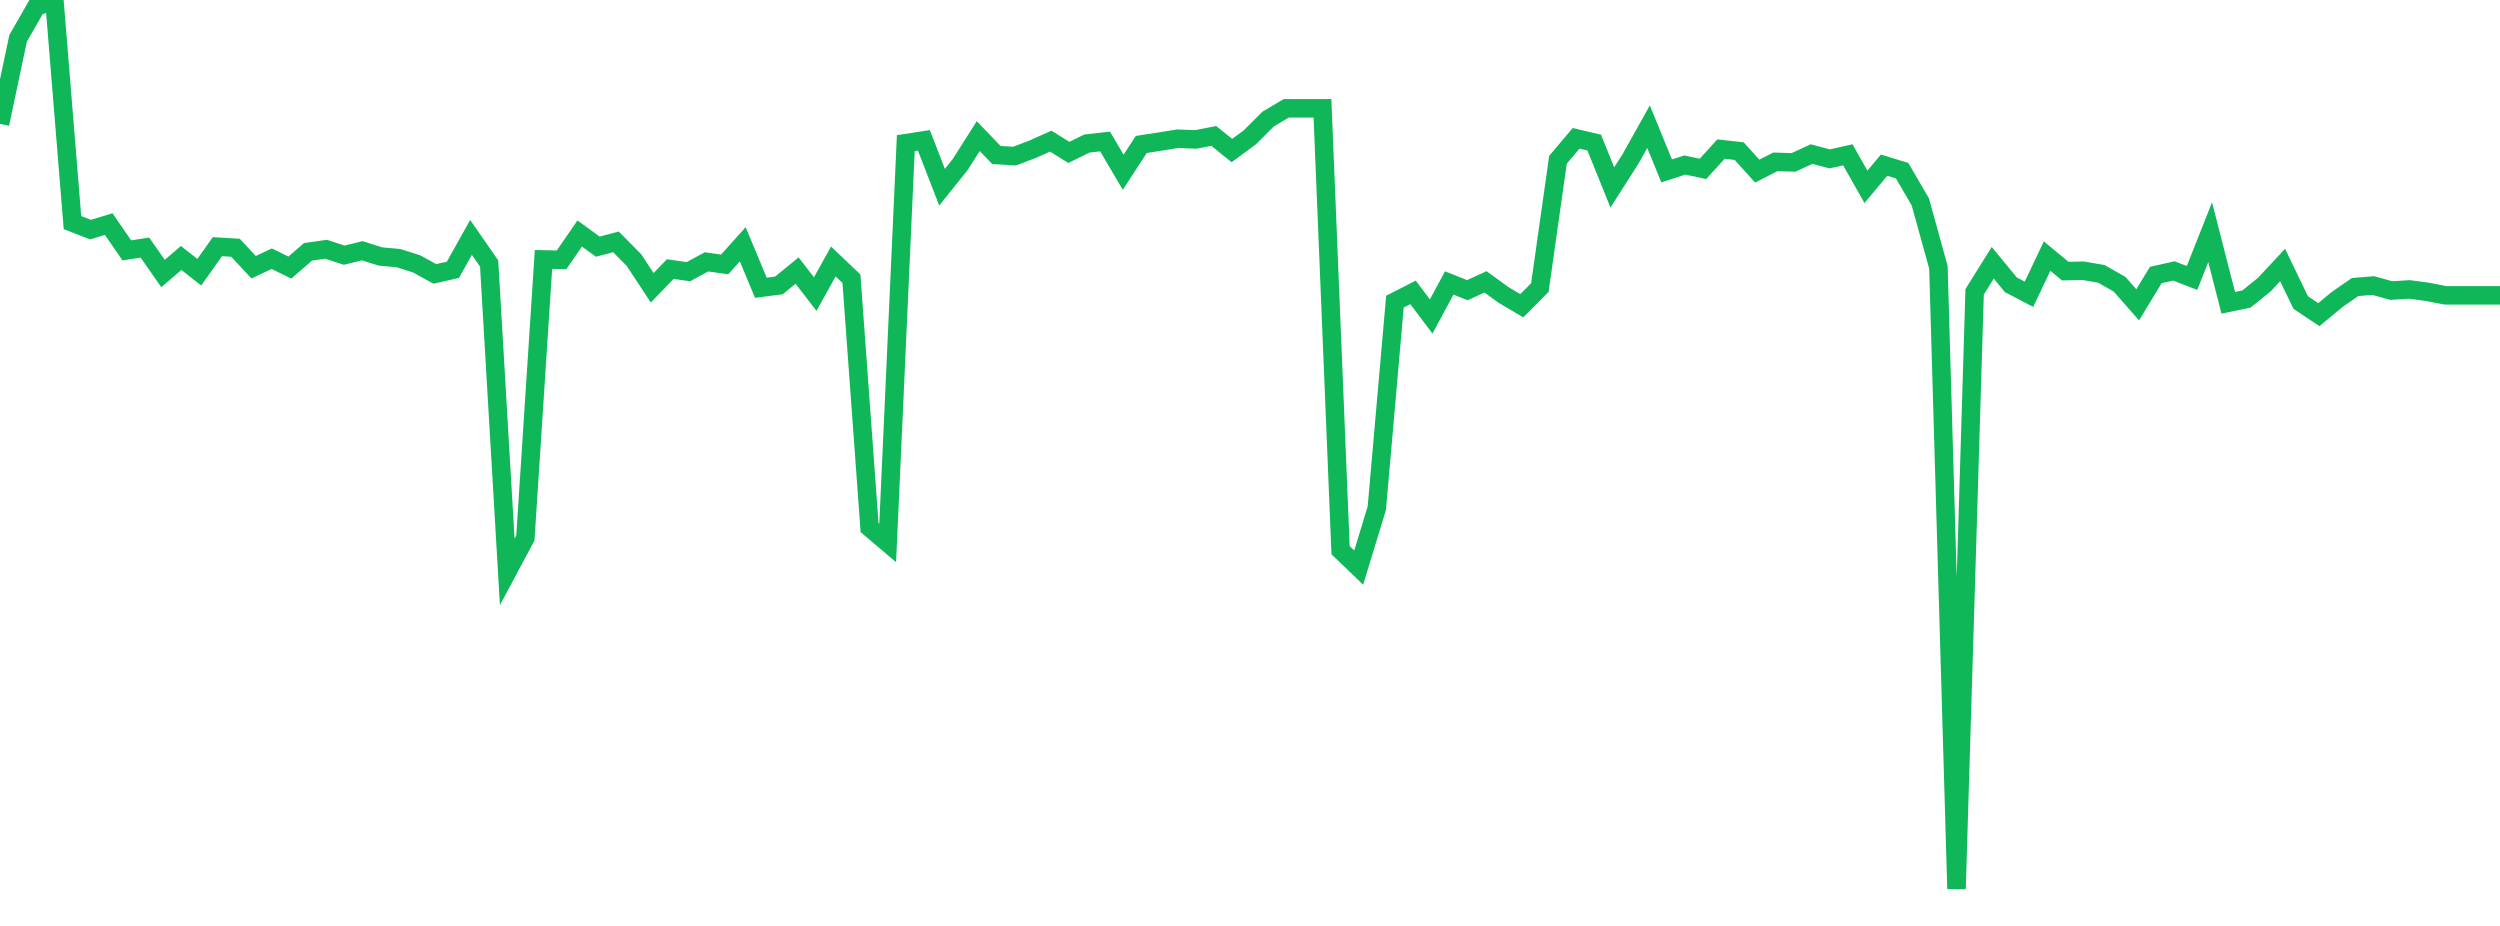 <?xml version="1.0" standalone="no"?>
<!DOCTYPE svg PUBLIC "-//W3C//DTD SVG 1.1//EN" "http://www.w3.org/Graphics/SVG/1.1/DTD/svg11.dtd">
<svg width="135" height="50" viewBox="0 0 135 50" preserveAspectRatio="none" class="sparkline" xmlns="http://www.w3.org/2000/svg"
xmlns:xlink="http://www.w3.org/1999/xlink"><path  class="sparkline--line" d="M 0 6.69 L 0 6.69 L 0.978 2.07 L 1.957 0.36 L 2.935 0 L 3.913 12.02 L 4.891 12.4 L 5.87 12.1 L 6.848 13.52 L 7.826 13.37 L 8.804 14.77 L 9.783 13.93 L 10.761 14.7 L 11.739 13.32 L 12.717 13.38 L 13.696 14.43 L 14.674 13.97 L 15.652 14.45 L 16.63 13.6 L 17.609 13.46 L 18.587 13.78 L 19.565 13.54 L 20.543 13.85 L 21.522 13.94 L 22.5 14.25 L 23.478 14.79 L 24.457 14.57 L 25.435 12.82 L 26.413 14.23 L 27.391 30.88 L 28.37 29.05 L 29.348 14.01 L 30.326 14.03 L 31.304 12.61 L 32.283 13.32 L 33.261 13.06 L 34.239 14.05 L 35.217 15.54 L 36.196 14.53 L 37.174 14.67 L 38.152 14.14 L 39.13 14.28 L 40.109 13.19 L 41.087 15.54 L 42.065 15.41 L 43.043 14.61 L 44.022 15.88 L 45 14.12 L 45.978 15.05 L 46.957 28.49 L 47.935 29.32 L 48.913 7.73 L 49.891 7.58 L 50.87 10.11 L 51.848 8.89 L 52.826 7.35 L 53.804 8.37 L 54.783 8.43 L 55.761 8.06 L 56.739 7.62 L 57.717 8.23 L 58.696 7.75 L 59.674 7.64 L 60.652 9.3 L 61.63 7.8 L 62.609 7.65 L 63.587 7.49 L 64.565 7.53 L 65.543 7.34 L 66.522 8.13 L 67.5 7.41 L 68.478 6.43 L 69.457 5.85 L 70.435 5.85 L 71.413 5.85 L 72.391 29.71 L 73.37 30.65 L 74.348 27.44 L 75.326 16.29 L 76.304 15.79 L 77.283 17.09 L 78.261 15.28 L 79.239 15.67 L 80.217 15.22 L 81.196 15.93 L 82.174 16.51 L 83.152 15.53 L 84.13 8.63 L 85.109 7.47 L 86.087 7.7 L 87.065 10.12 L 88.043 8.59 L 89.022 6.84 L 90 9.23 L 90.978 8.91 L 91.957 9.12 L 92.935 8.05 L 93.913 8.16 L 94.891 9.24 L 95.87 8.74 L 96.848 8.77 L 97.826 8.32 L 98.804 8.58 L 99.783 8.36 L 100.761 10.09 L 101.739 8.92 L 102.717 9.22 L 103.696 10.9 L 104.674 14.43 L 105.652 48 L 106.63 15.76 L 107.609 14.19 L 108.587 15.38 L 109.565 15.89 L 110.543 13.83 L 111.522 14.64 L 112.5 14.62 L 113.478 14.79 L 114.457 15.35 L 115.435 16.46 L 116.413 14.85 L 117.391 14.63 L 118.37 15.01 L 119.348 12.54 L 120.326 16.35 L 121.304 16.15 L 122.283 15.36 L 123.261 14.31 L 124.239 16.34 L 125.217 16.99 L 126.196 16.18 L 127.174 15.5 L 128.152 15.42 L 129.13 15.69 L 130.109 15.63 L 131.087 15.76 L 132.065 15.95 L 133.043 15.95 L 134.022 15.95 L 135 15.95" fill="none" stroke-width="1" stroke="#10b759"></path></svg>